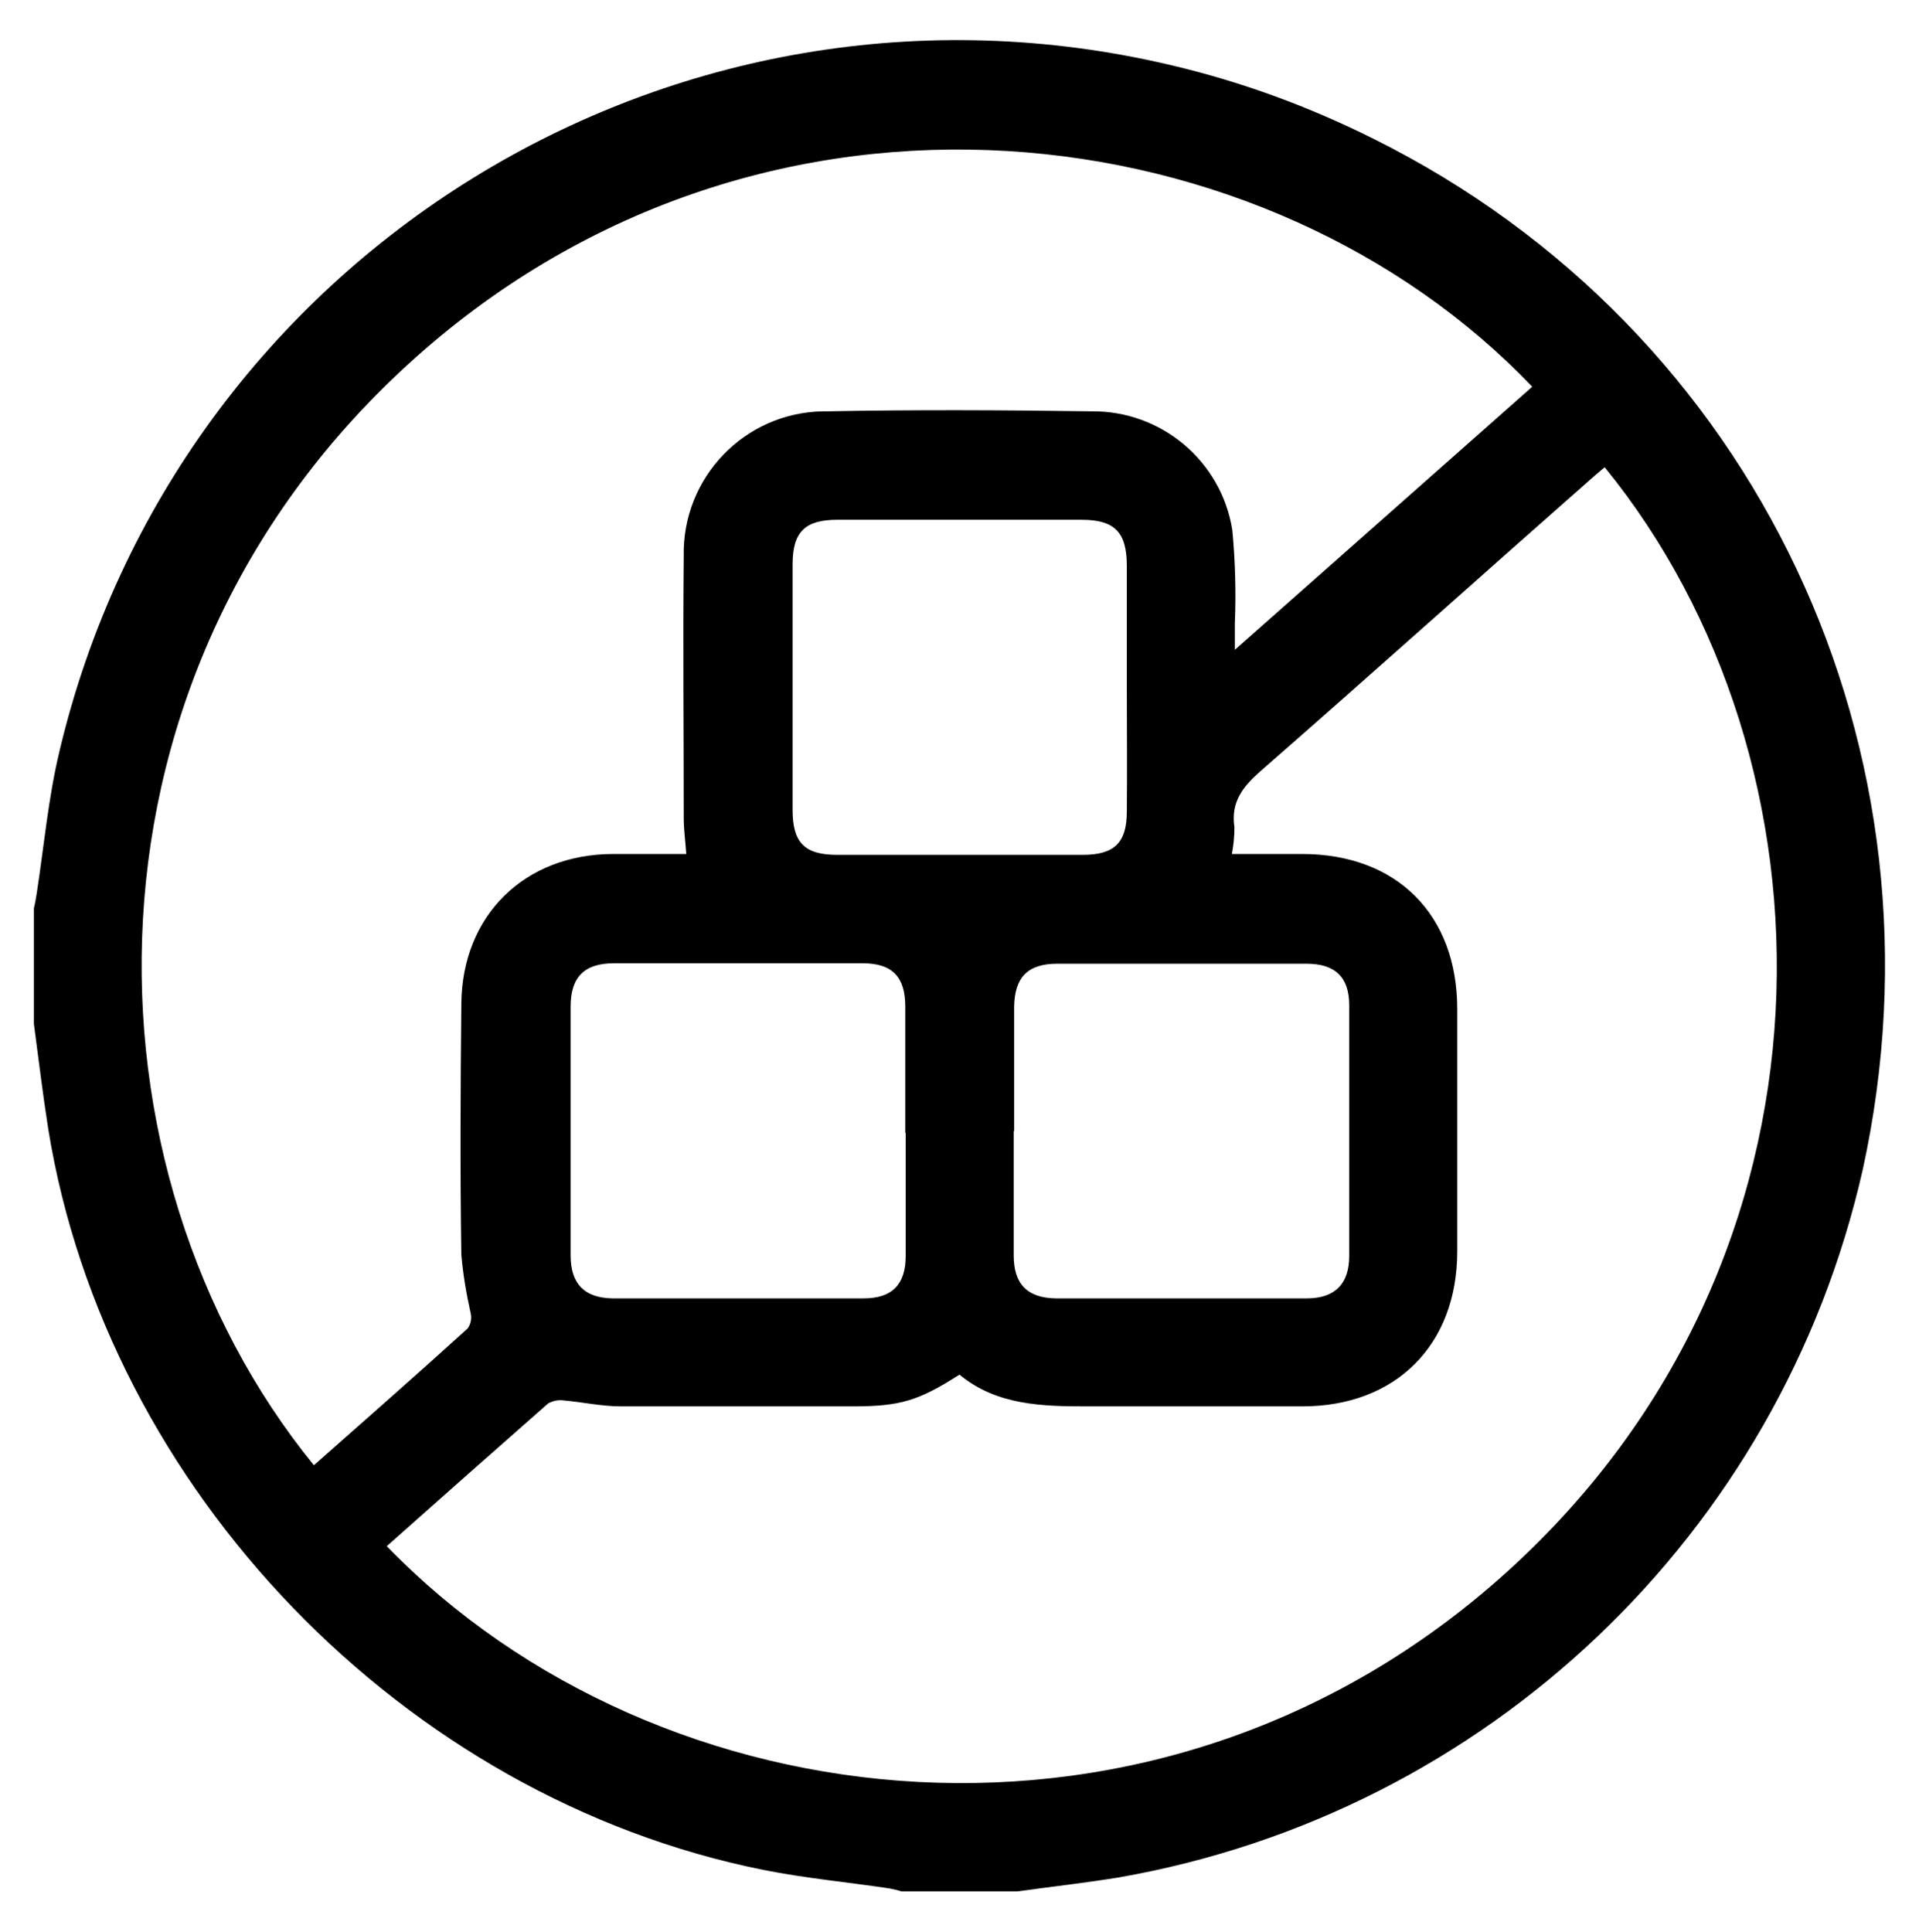 <?xml version="1.0" encoding="utf-8"?>
<!-- Generator: Adobe Illustrator 19.0.0, SVG Export Plug-In . SVG Version: 6.00 Build 0)  -->
<svg version="1.1" id="Layer_1" xmlns="http://www.w3.org/2000/svg" xmlns:xlink="http://www.w3.org/1999/xlink" x="0px" y="0px"
	 viewBox="-79 169 453 456" style="enable-background:new -79 169 453 456;" xml:space="preserve">
<path d="M-71,410.7v-27.3c0.3-1.2,0.5-2.5,0.7-3.7c1.7-11.1,2.7-22.3,5.3-33.2c27.7-117.3,145.2-189.9,262.5-162.1
	c16.6,3.9,32.6,9.8,47.8,17.4c90.6,45.1,137.1,144.6,115.4,243.4c-19.5,86-88.7,151.8-175.6,167c-8,1.3-16,2.2-24,3.3h-27.3
	c-0.9-0.3-1.9-0.5-2.8-0.7c-10-1.5-19.9-2.4-29.9-4.4C16.4,593.4-53.8,520.7-67.6,435.6C-68.9,427.3-69.9,419-71,410.7z M12.3,534
	c64.1,66.2,182.4,80.2,264.4,6.1s79.5-191.6,23.1-260.8c-1.2,1-2.4,2-3.5,3c-25.9,22.8-51.6,45.9-77.7,68.7
	c-4.2,3.7-7.1,7.3-6.2,13.3c0,2.1-0.2,4.2-0.6,6.3h16.6c22.2,0,36.6,14.2,36.6,36.6c0,19,0,38,0,57.2c0,22.1-14.5,36.6-36.6,36.6
	c-16.8,0-33.6,0-50.4,0c-10.9,0-21.7-0.2-30.5-7.5c-9.7,6.2-14,7.5-25.3,7.5c-18.2,0-36.4,0-54.6,0c-4.5,0-9-1-13.5-1.4
	c-1.3-0.2-2.6,0.1-3.7,0.7C37.9,511.3,25.1,522.6,12.3,534z M282.7,260.3c-62.1-65.1-180.6-81-263.6-6.9s-80.6,192-24,261.5
	c12.1-10.7,24.3-21.4,36.3-32.3c0.7-1,1-2.3,0.7-3.6c-1-4.5-1.8-9.1-2.2-13.8c-0.3-19.8-0.2-39.5,0-59.3
	c0.2-20.8,14.9-35.2,35.7-35.3h17.4c-0.2-3-0.6-5.7-0.6-8.5c0-20.6-0.2-41.2,0-61.8c-0.4-18.5,14.3-33.9,32.9-34.2c0.3,0,0.7,0,1,0
	c20.7-0.4,41.5-0.3,62.3,0c16.5-0.2,30.7,11.7,33.3,28c0.7,7.4,0.9,14.7,0.6,22.1c0,1.7,0,3.4,0,6.2L282.7,260.3z M134.7,436.4
	c0-9.9,0-19.9,0-29.8c0-7-3.1-10.2-10-10.2c-19.6,0-39.2,0-58.8,0c-6.9,0-10.2,3.2-10.2,10.2c0,19.6,0,39.2,0,58.8
	c0,6.7,3.3,10,9.9,10.1c19.8,0,39.5,0,59.3,0c6.7,0,9.9-3.3,9.9-10c0-9.8,0-19.4,0-29.1V436.4z M160.3,436c0,9.8,0,19.6,0,29.4
	c0,6.7,3.2,10,9.9,10.1c19.8,0,39.5,0,59.3,0c6.6,0,10-3.4,10-10c0-19.7,0-39.5,0-59.2c0-6.7-3.4-9.8-10.1-9.8
	c-19.6,0-39.2,0-58.8,0c-7,0-10.1,3.2-10.2,10.2c0,9.7,0,19.5,0,29.4V436z M187,331.1c0-9.5,0-19,0-28.5c0-7.9-2.8-10.9-10.7-10.9
	h-57.6c-7.6,0-10.6,2.8-10.6,10.5c0,19.3,0,38.6,0,58c0,7.7,2.8,10.6,10.5,10.6h58c7.4,0,10.4-2.8,10.4-10.2c0.1-10,0-19.8,0-29.6
	L187,331.1z"/>
</svg>
